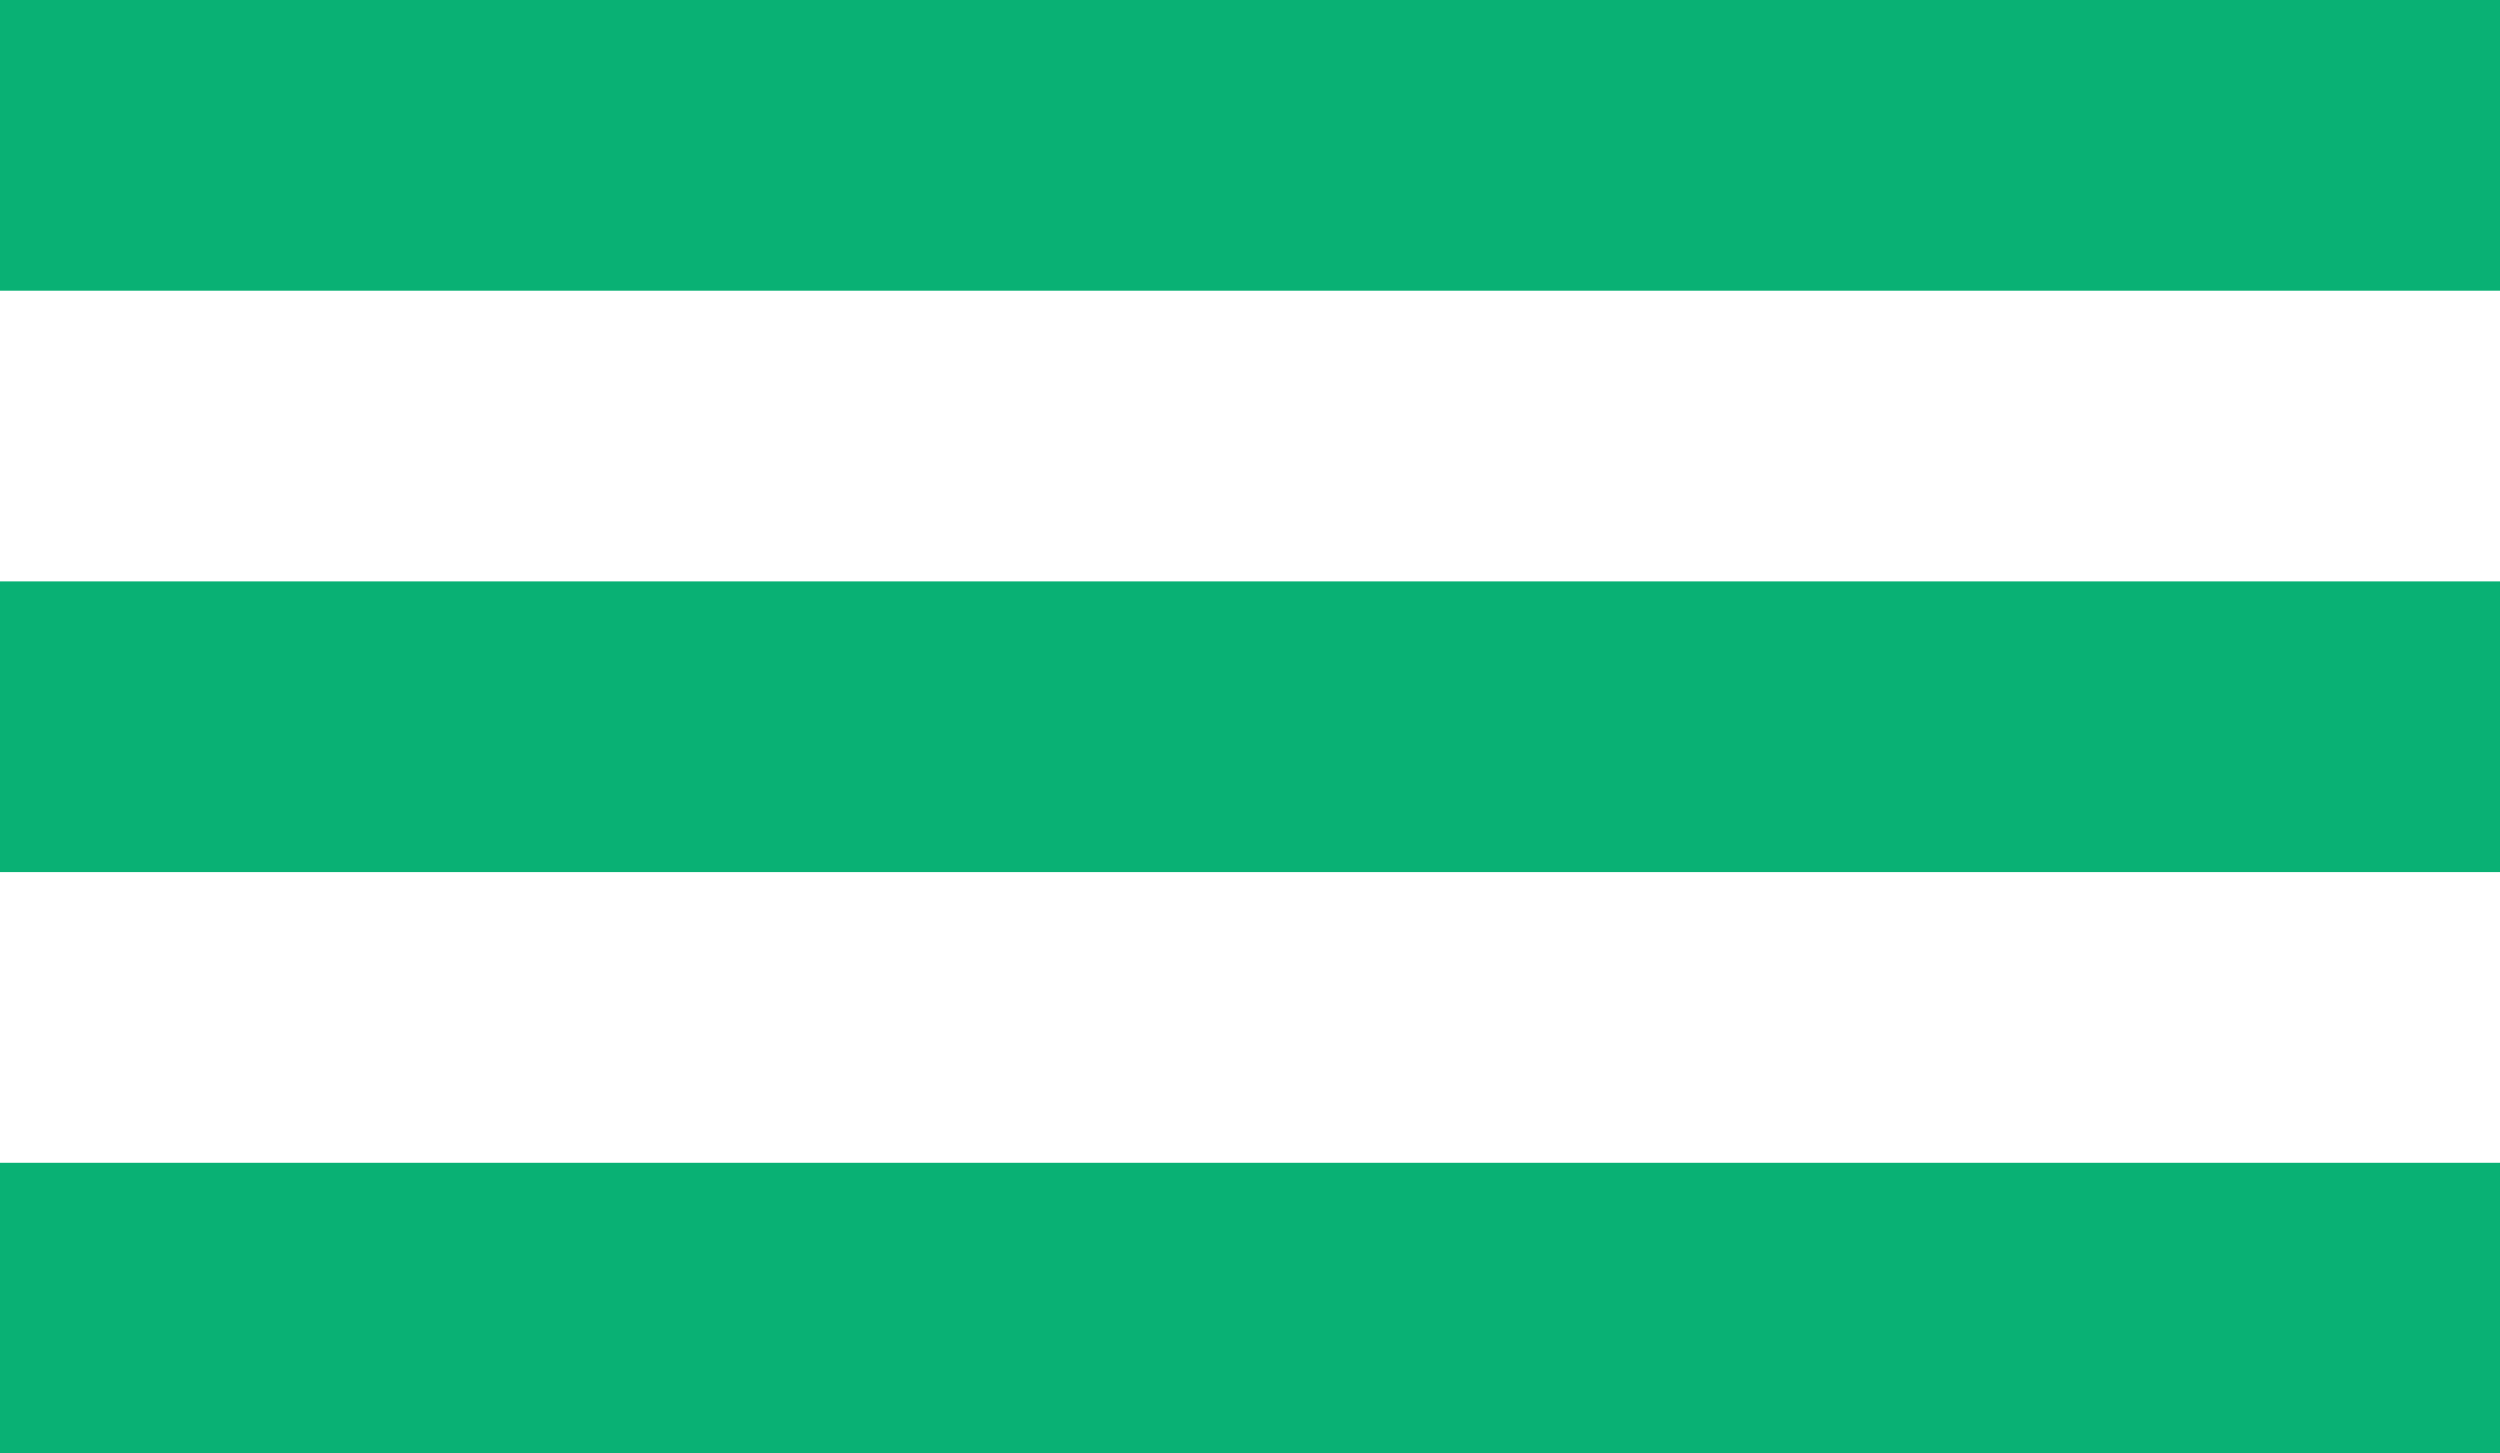 <svg width="43" height="25" viewBox="0 0 43 25" fill="none" xmlns="http://www.w3.org/2000/svg">
<rect width="43" height="5" fill="#09B174"/>
<rect y="10" width="43" height="5" fill="#09B174"/>
<rect y="20" width="43" height="5" fill="#09B174"/>
</svg>
